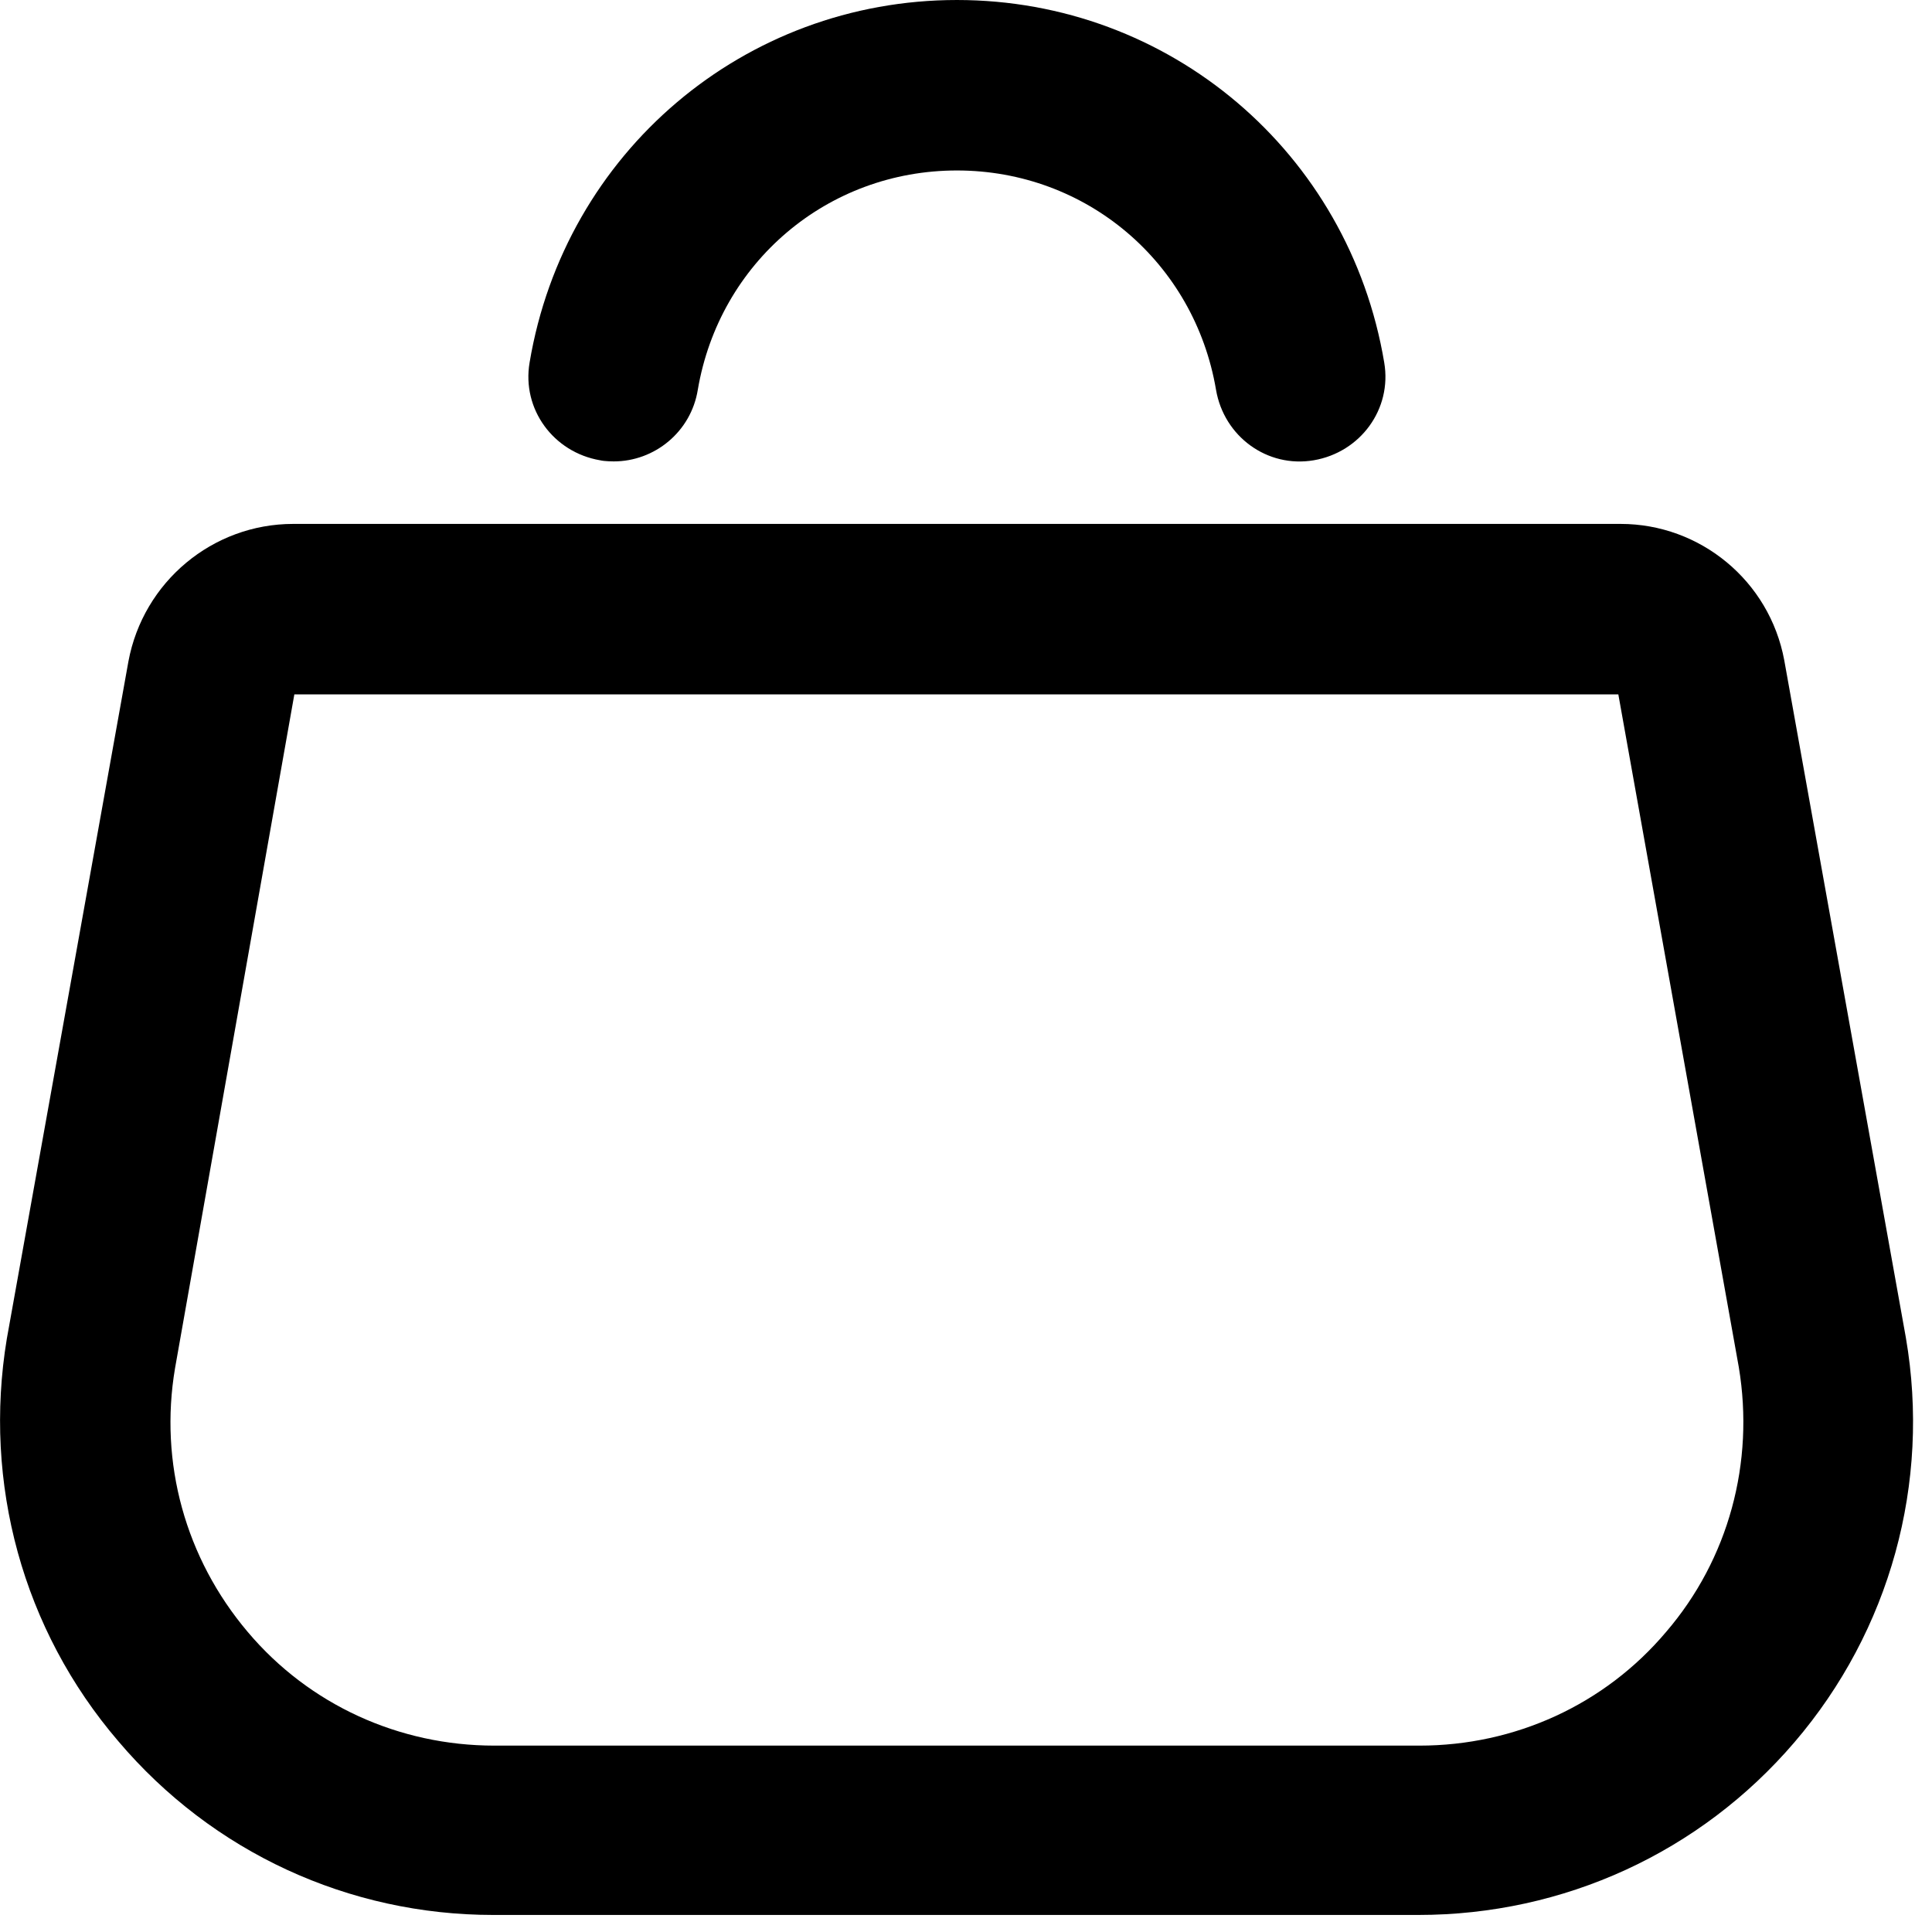 <?xml version="1.0" encoding="UTF-8"?><svg id="Layer_1" xmlns="http://www.w3.org/2000/svg" viewBox="0 0 17 17"><g id="Shopping-E-Commerce_Products_products-purse"><g id="Group_169"><g id="products-purse"><g id="Shape_956"><path d="M4.34,16.85c-1.27,0-2.47-.55-3.3-1.53C.2,14.34-.15,13.05.06,11.78l1.07-5.96c.13-.7.74-1.21,1.45-1.21h11.68c.7,0,1.31.5,1.44,1.2,0,0,0,0,0,0l1.07,5.96c.22,1.28-.14,2.58-.98,3.56-.83.97-2.03,1.52-3.31,1.52H4.34ZM14.24,6.11H2.59l-1.05,5.93c-.14.83.09,1.67.64,2.32.54.64,1.33,1,2.17,1h8.14c.84,0,1.63-.36,2.17-1,.55-.64.78-1.49.64-2.33l-1.06-5.92ZM14.26,6.11h0Z"/></g><g id="Shape_958"><path d="M5.4,4.06s-.08,0-.12-.01c-.41-.07-.69-.45-.62-.86.31-1.85,1.89-3.19,3.76-3.19s3.45,1.34,3.76,3.19c.07.41-.21.79-.62.86-.41.07-.79-.21-.86-.62-.19-1.12-1.14-1.93-2.28-1.93s-2.09.81-2.28,1.93c-.06.37-.38.63-.74.63Z"/></g></g></g></g></svg>